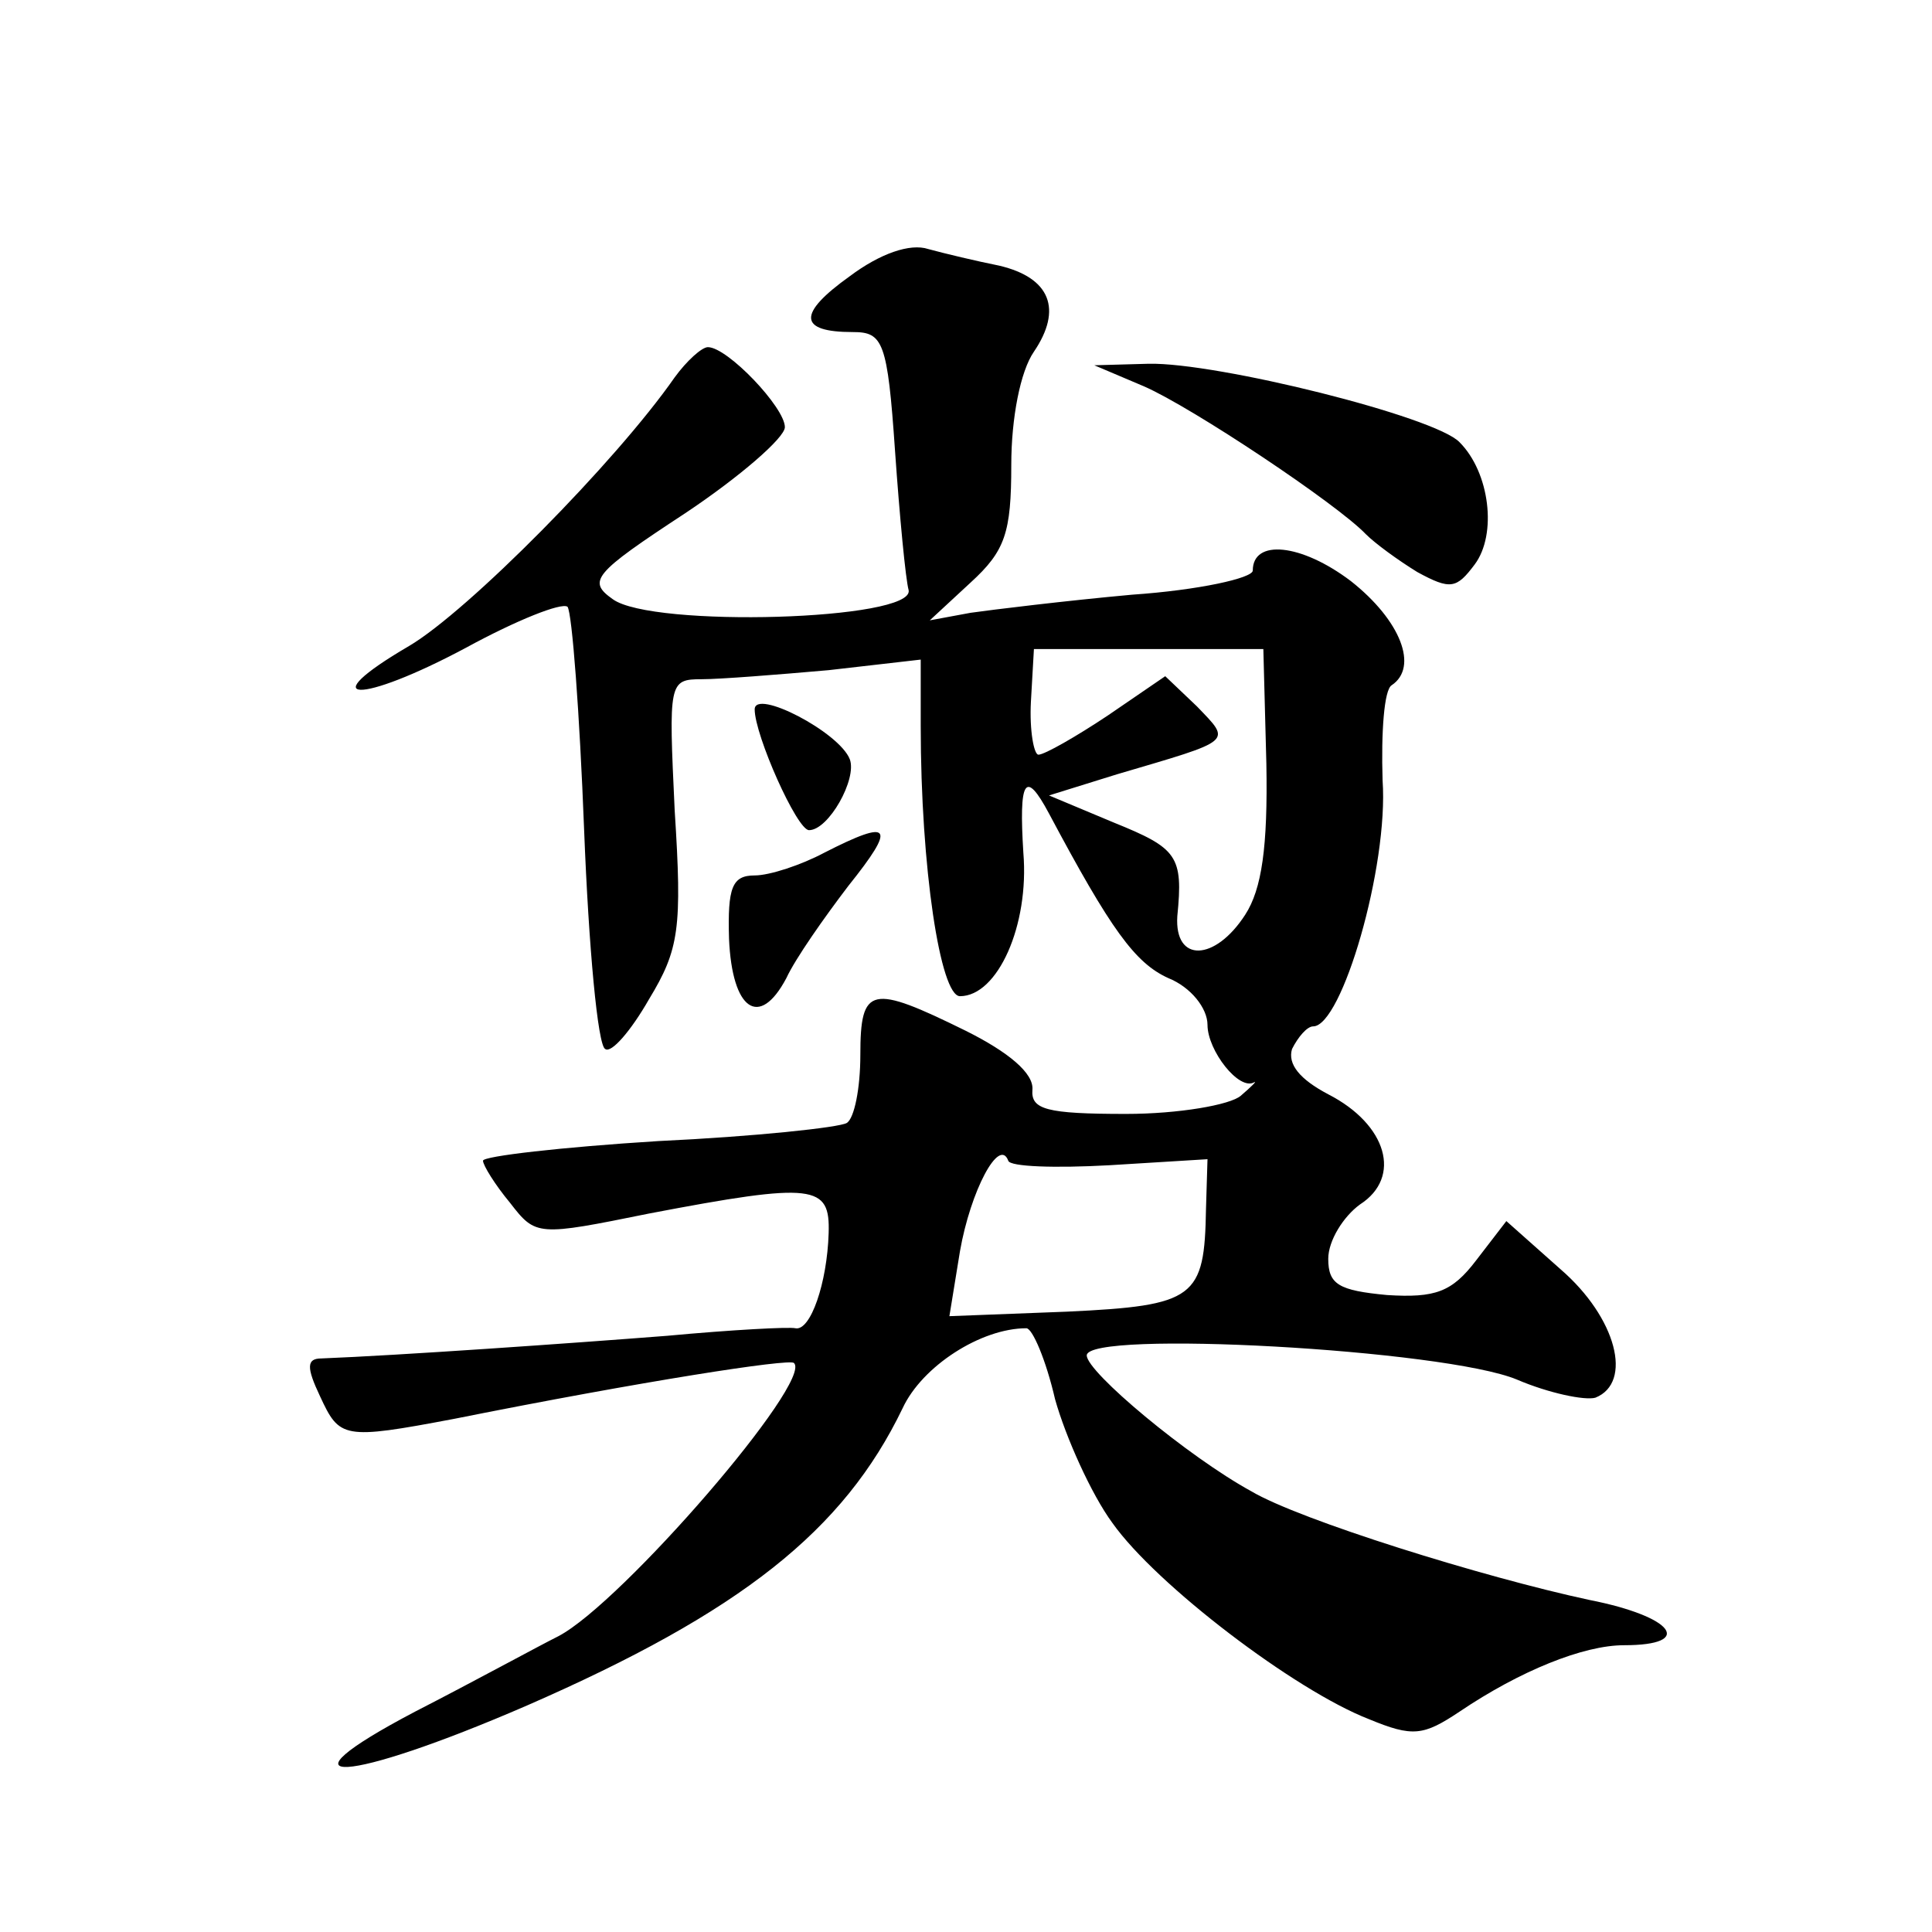 <?xml version="1.0" standalone="no"?>
<!DOCTYPE svg PUBLIC "-//W3C//DTD SVG 20010904//EN"
 "http://www.w3.org/TR/2001/REC-SVG-20010904/DTD/svg10.dtd">
<svg version="1.0" xmlns="http://www.w3.org/2000/svg"
 width="128pt" height="128pt" viewBox="0 0 128 128"
 preserveAspectRatio="xMidYMid meet">
<g transform="translate(0,128) scale(0.1,-0.1)"
fill="#0" stroke="none">
<path d="M563 1097 c-35 -25 -34 -37 2 -37 20 0 23 -6 28 -79 3 -43 7 -85 9 -92
4 -20 -170 -25 -196 -6 -17 12 -13 17 48 57 36 24 66 50 66 57 0 13 -38 53 -51
53 -4 0 -14 -9 -22 -20 -39 -56 -137 -155 -176 -178 -65 -38 -33 -39 38 -1 33 18
63 30 67 27 3 -4 8 -70 11 -148 3 -77 9 -143 14 -145 4 -3 17 12 29 33 20 33 22
47 17 125 -4 85 -4 87 18 87 12 0 50 3 84 6 l61 7 0 -44 c0 -94 13 -179 26 -179
25 0 46 47 42 95 -3 48 1 56 17 26 41 -77 57 -99 79 -109 15 -6 26 -20 26 -31 0
-17 21 -44 31 -38 2 1 -2 -3 -9 -9 -7 -6 -41 -12 -76 -12 -53 0 -63 3 -62 16 1
11 -16 25 -44 39 -63 31 -70 30 -70 -16 0 -22 -4 -42 -9 -45 -5 -3 -61 -9 -125
-12 -64 -4 -116 -10 -116 -13 0 -3 8 -16 18 -28 17 -22 18 -22 92 -7 110 21 120
19 119 -13 -1 -33 -12 -65 -22 -63 -4 1 -42 -1 -85 -5 -64 -5 -178 -13 -229 -15
-10 0 -10 -6 -1 -25 13 -28 15 -29 89 -15 125 25 222 40 225 37 13 -12 -114 -159
-156 -181 -14 -7 -56 -30 -95 -50 -97 -51 -46 -48 74 4 142 62 210 116 249 197
13 28 52 53 82 53 4 0 13 -21 19 -47 7 -25 24 -63 38 -82 29 -41 121 -111 170 -130
29 -12 36 -11 60 5 40 27 82 44 109 44 47 0 33 19 -23 30 -70 15 -192 53 -224 72
-42 23 -109 79 -109 90 0 17 237 4 285 -16 21 -9 45 -14 52 -12 25 10 14 53 -23
85 l-36 32 -20 -26 c-16 -21 -27 -25 -59 -23 -32 3 -39 7 -39 24 0 12 10 28 21
36 28 18 18 53 -21 73 -19 10 -27 20 -24 30 4 8 10 15 14 15 19 0 50 106 46 163
-1 32 1 60 6 63 18 12 6 43 -27 69 -33 25 -65 28 -65 7 0 -5 -36 -13 -80 -16 -44
-4 -93 -10 -107 -12 l-27 -5 27 25 c23 21 27 33 27 78 0 31 6 62 15 75 19 28 11
49 -23 57 -15 3 -36 8 -47 11 -12 4 -32 -3 -52 -18z m276 -323 c1 -55 -3 -83 -14
-100 -20 -31 -47 -32 -45 -1 4 40 0 45 -42 62 l-43 18 45 14 c78 23 76 21 53 45
l-21 20 -38 -26 c-21 -14 -42 -26 -46 -26 -3 0 -6 16 -5 35 l2 35 76 0 76 0 2 -76z
m-104 -266 l65 4 -1 -33 c-1 -59 -7 -64 -92 -68 l-78 -3 7 43 c7 40 26 76 32 60
1 -4 31 -5 67 -3z M758 1024 c32 -14 128 -78 147 -98 6 -6 21 -17 34 -25 22 -12
26 -11 38 5 15 20 10 61 -10 81 -16 17 -161 53 -206 52 l-36 -1 33 -14z M500 810
c0 -17 28 -80 36 -80 13 0 32 34 27 47 -7 18 -63 47 -63 33z M546 715 c-15 -8 -36
-15 -46 -15 -15 0 -18 -8 -17 -42 2 -47 20 -60 38 -26 6 13 25 40 41 61 32 40 29
45 -16 22z"/>
</g>
</svg>
